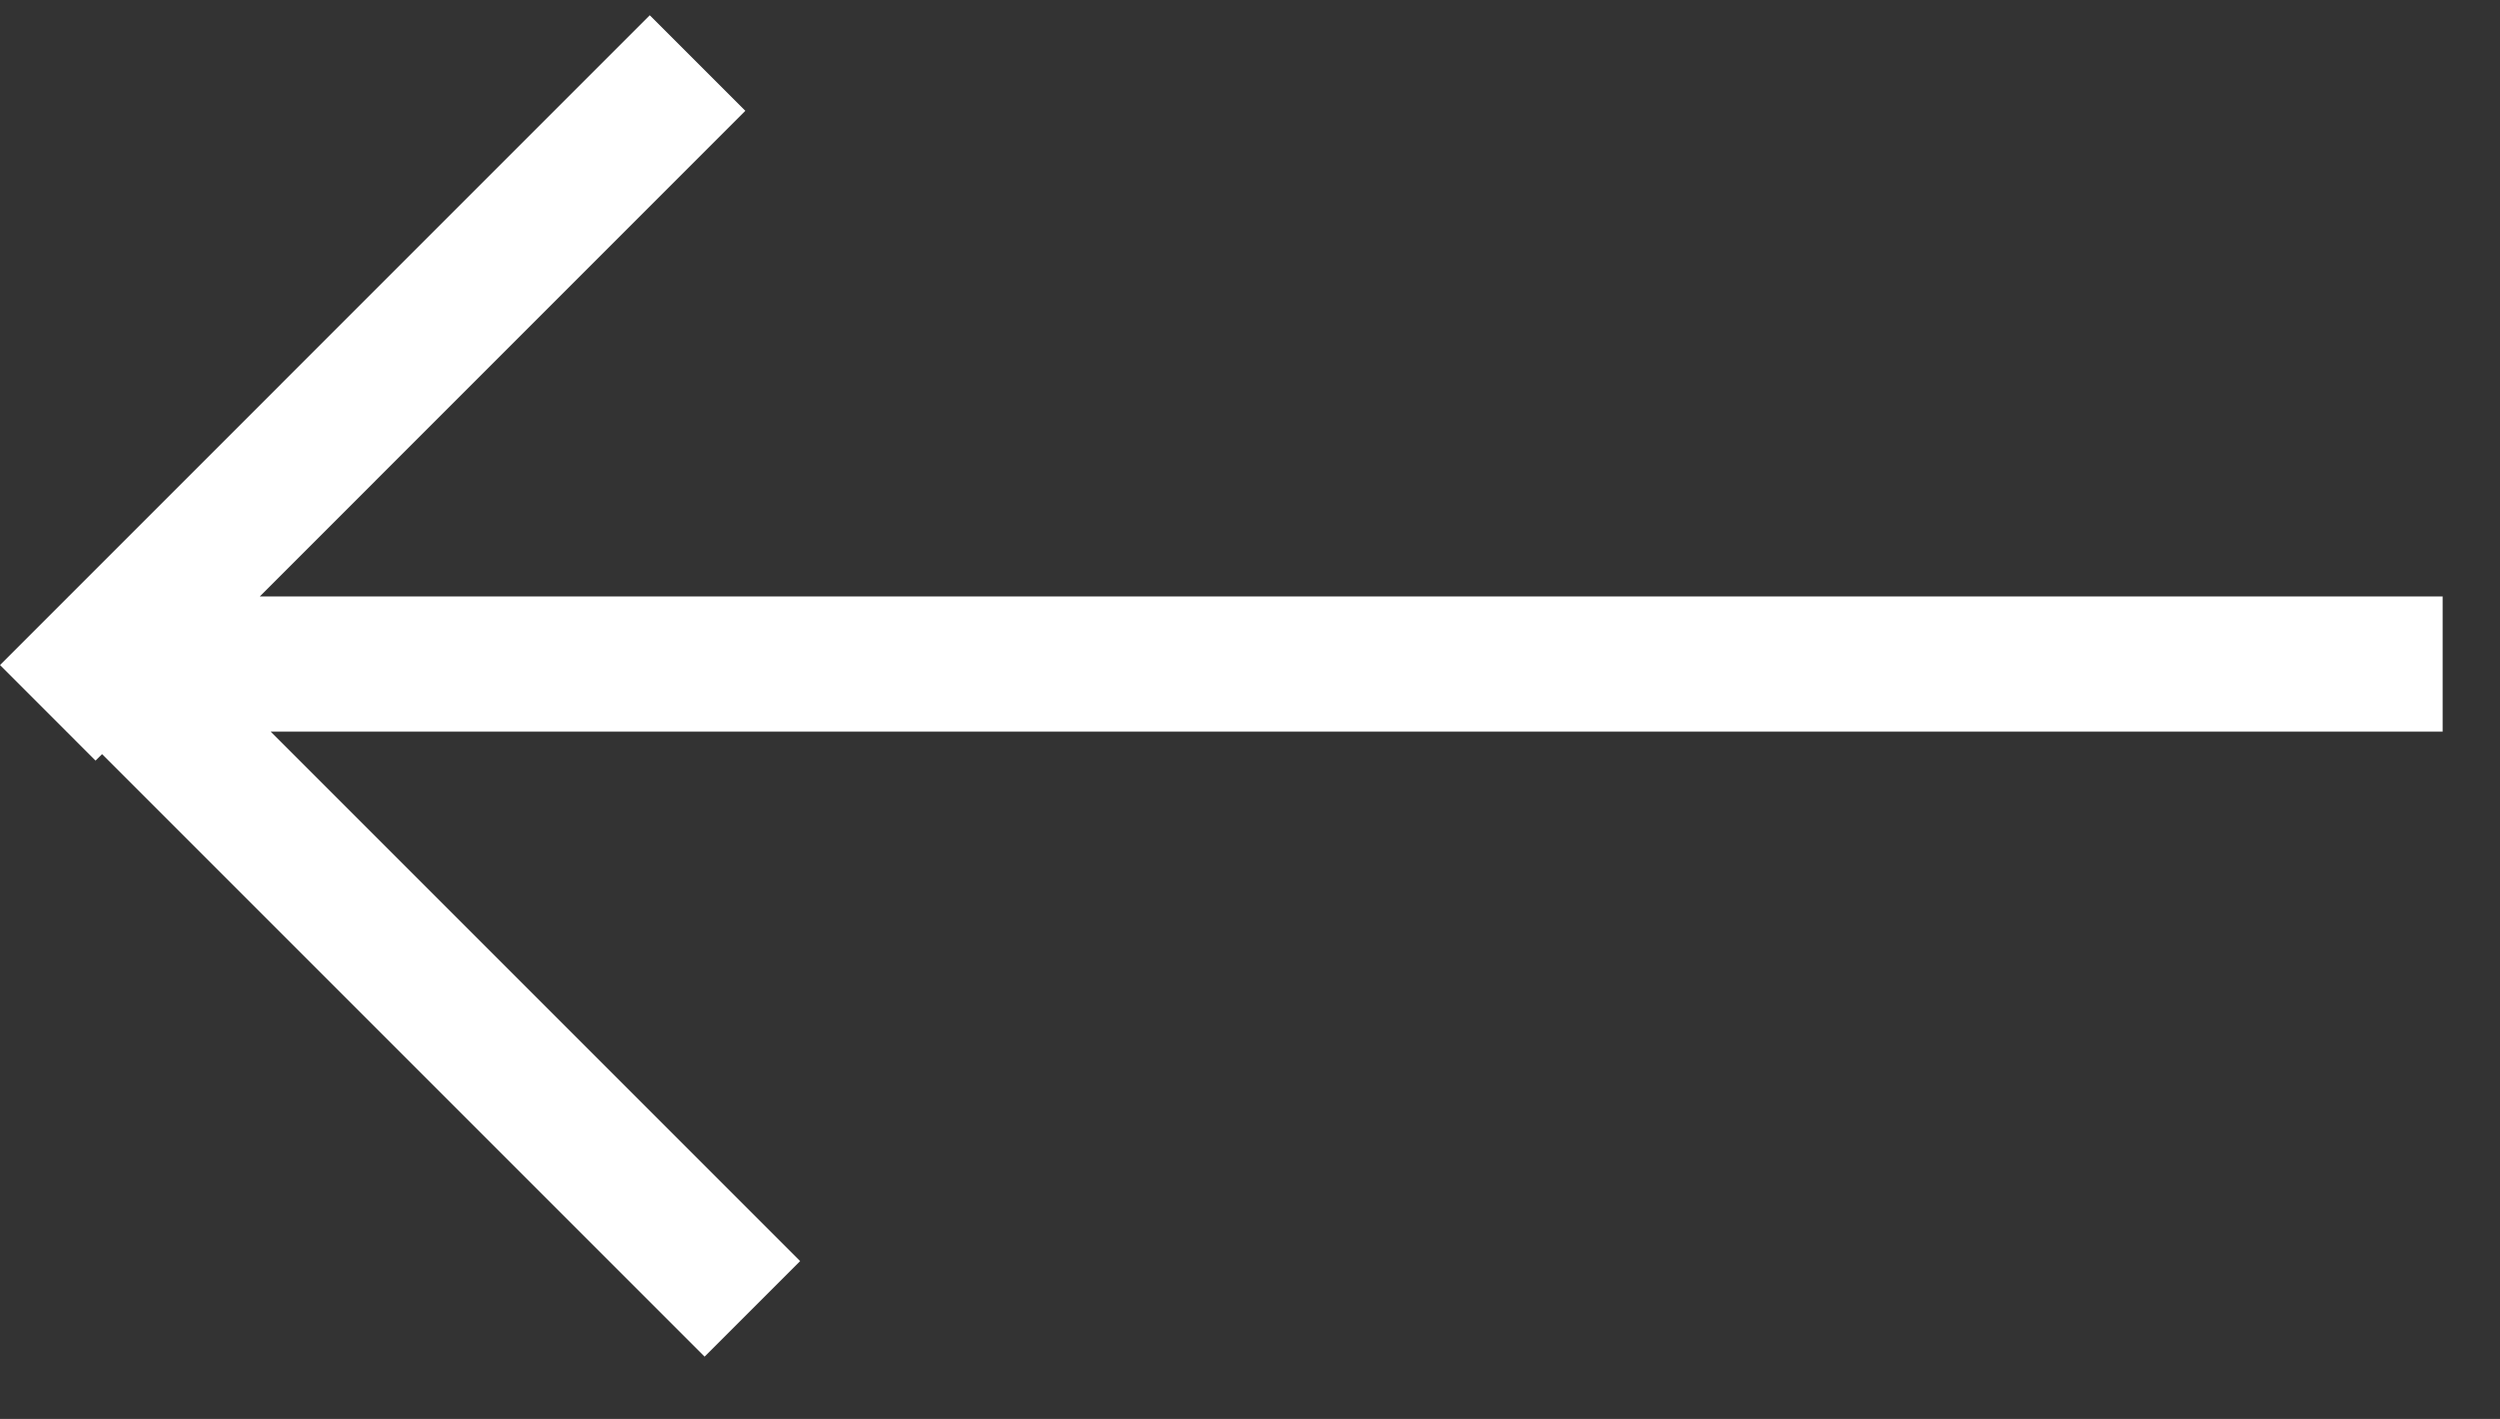 <svg width="37" height="21" viewBox="0 0 37 21" fill="none" xmlns="http://www.w3.org/2000/svg">
<rect x="0" y="0" width="37" height="21" fill="#333333" stroke="none"/>
<path fill-rule="evenodd" clip-rule="evenodd" d="M1.511 11.161L1.414 11.257L4.95911e-05 9.843L9.617 0.226L11.031 1.64L3.844 8.828H36.151V10.828H4.006L11.842 18.664L10.428 20.078L1.511 11.161Z" fill="white"/>
</svg>
